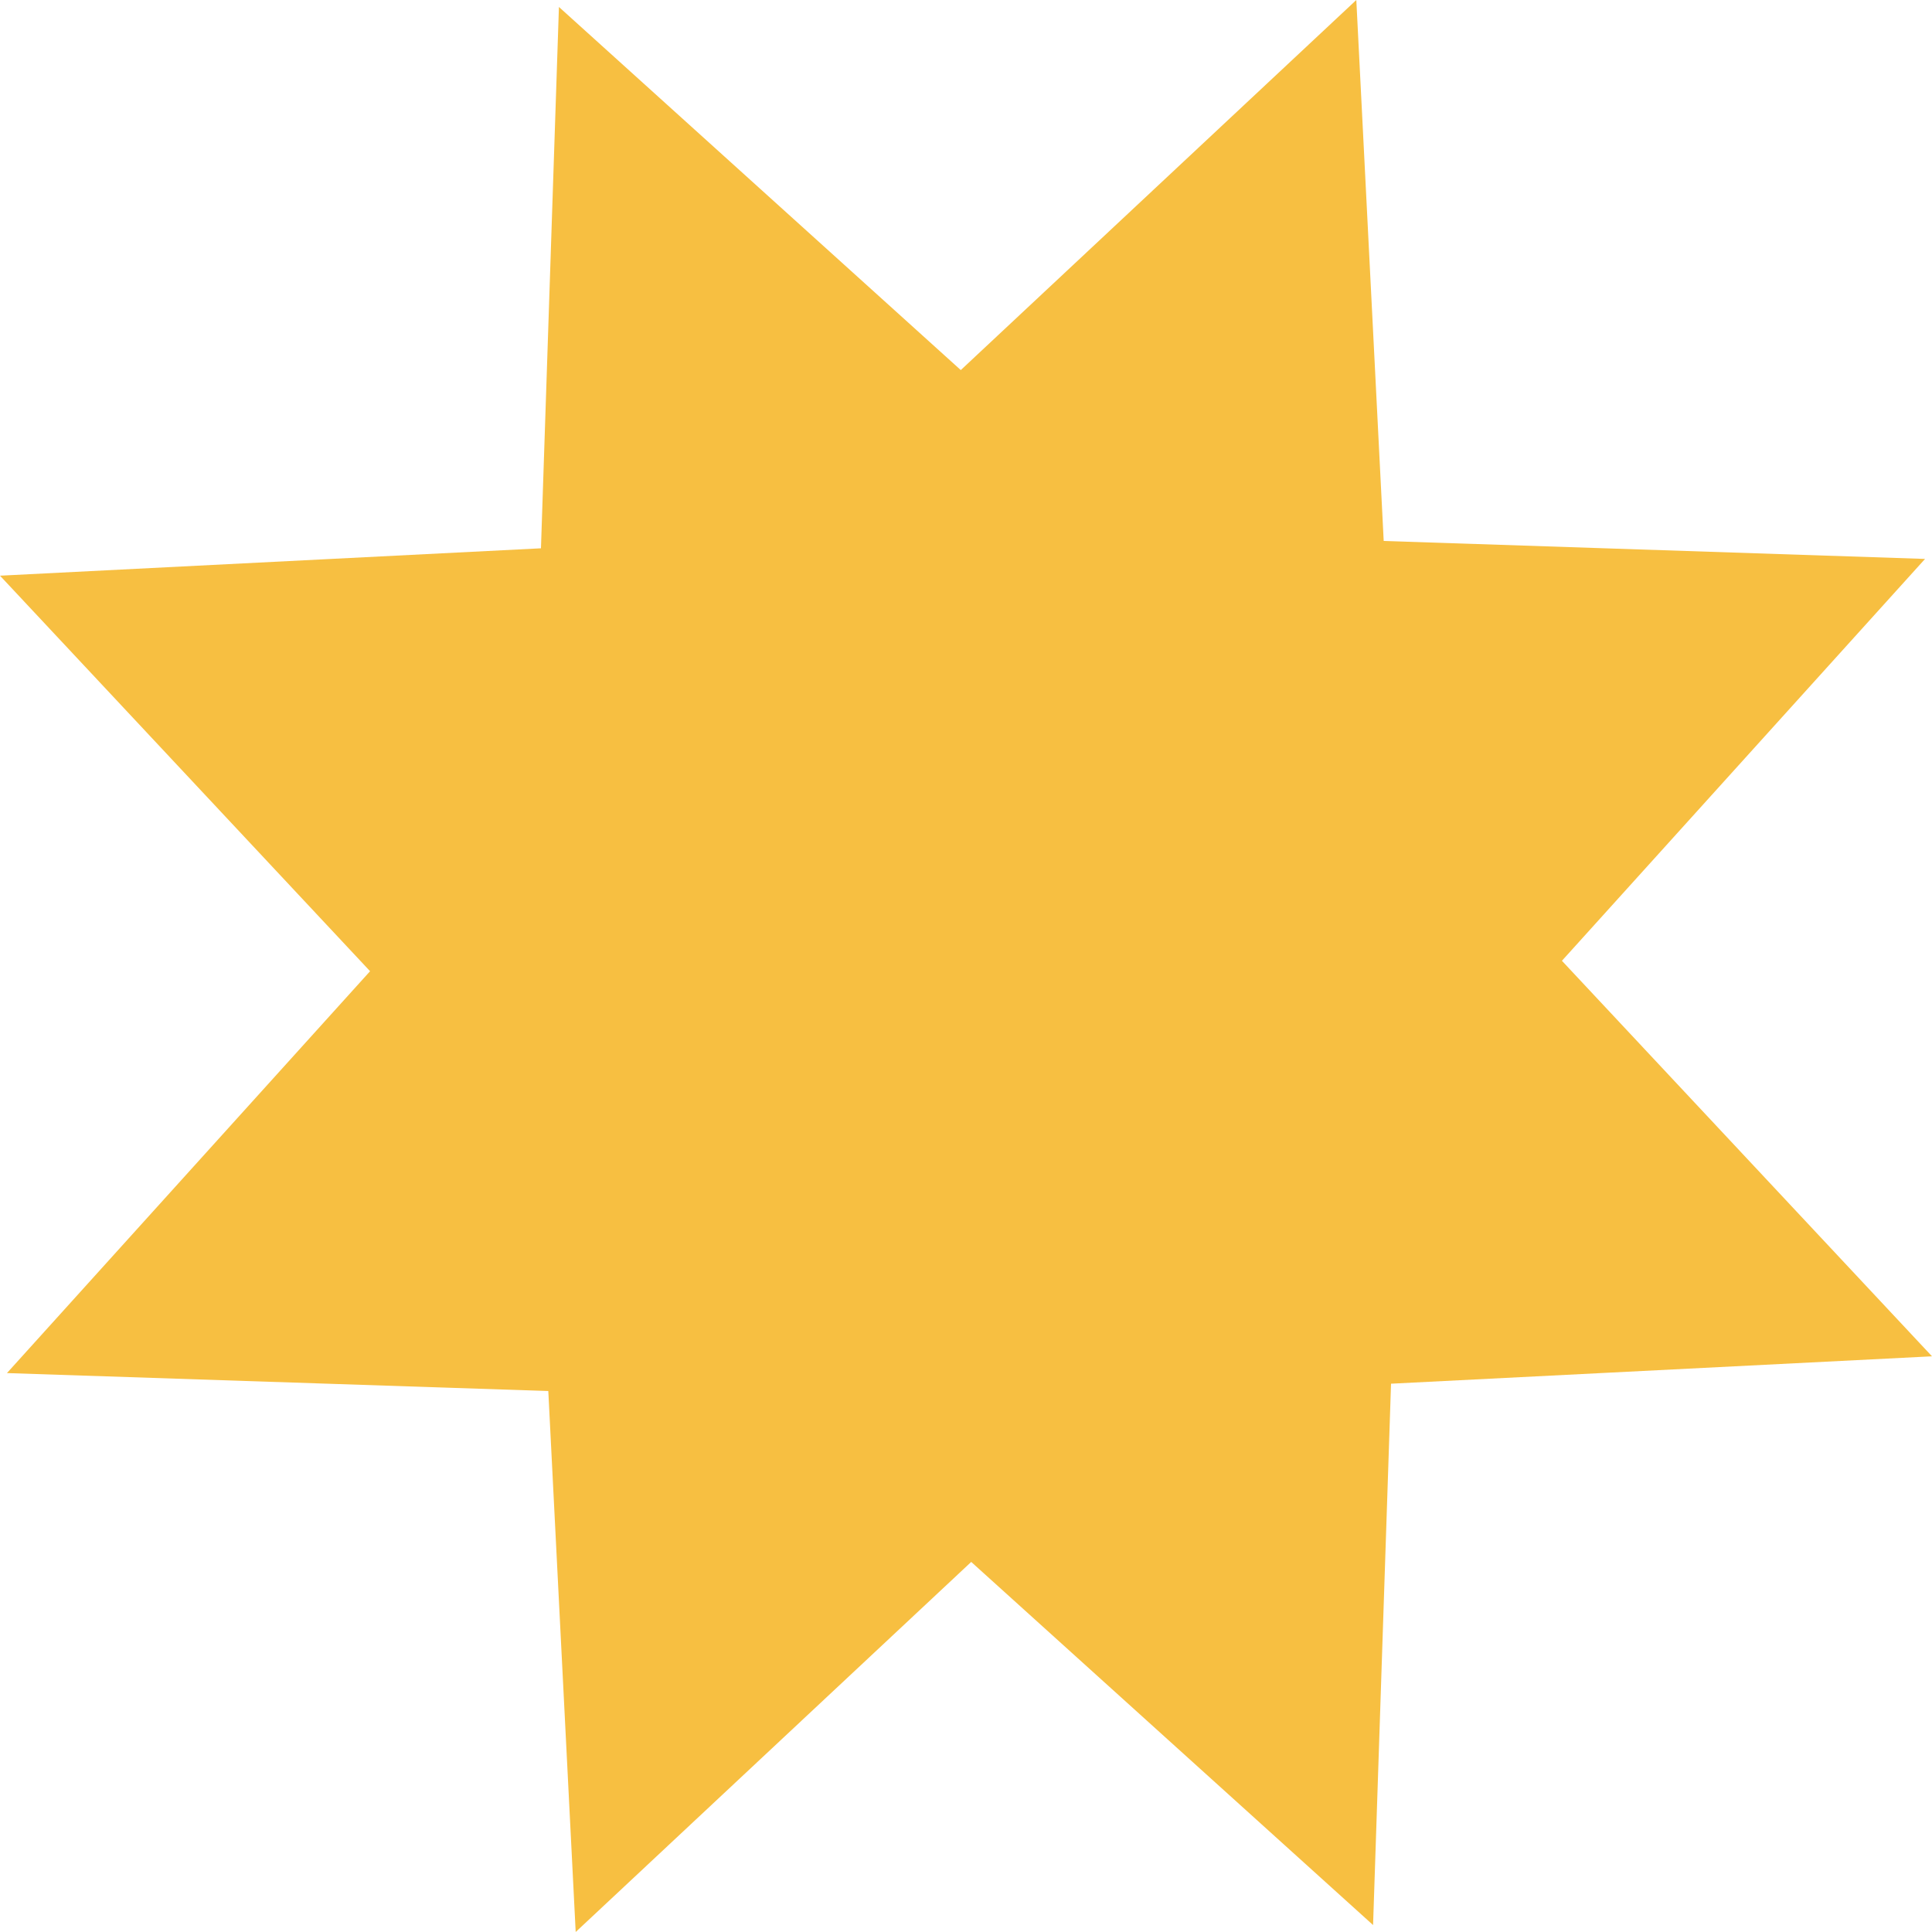 <svg width="40" height="40" viewBox="0 0 40 40" fill="none" xmlns="http://www.w3.org/2000/svg">
<path d="M28.081 0L19.892 7.662L11.572 0.144L11.2 11.352L0 11.919L7.662 20.108L0.144 28.428L11.352 28.8L11.919 40L20.108 32.338L28.428 39.856L28.8 28.648L40 28.081L32.338 19.892L39.856 11.572L28.648 11.2L28.081 0Z" fill="#F7BF41"/>
</svg>
